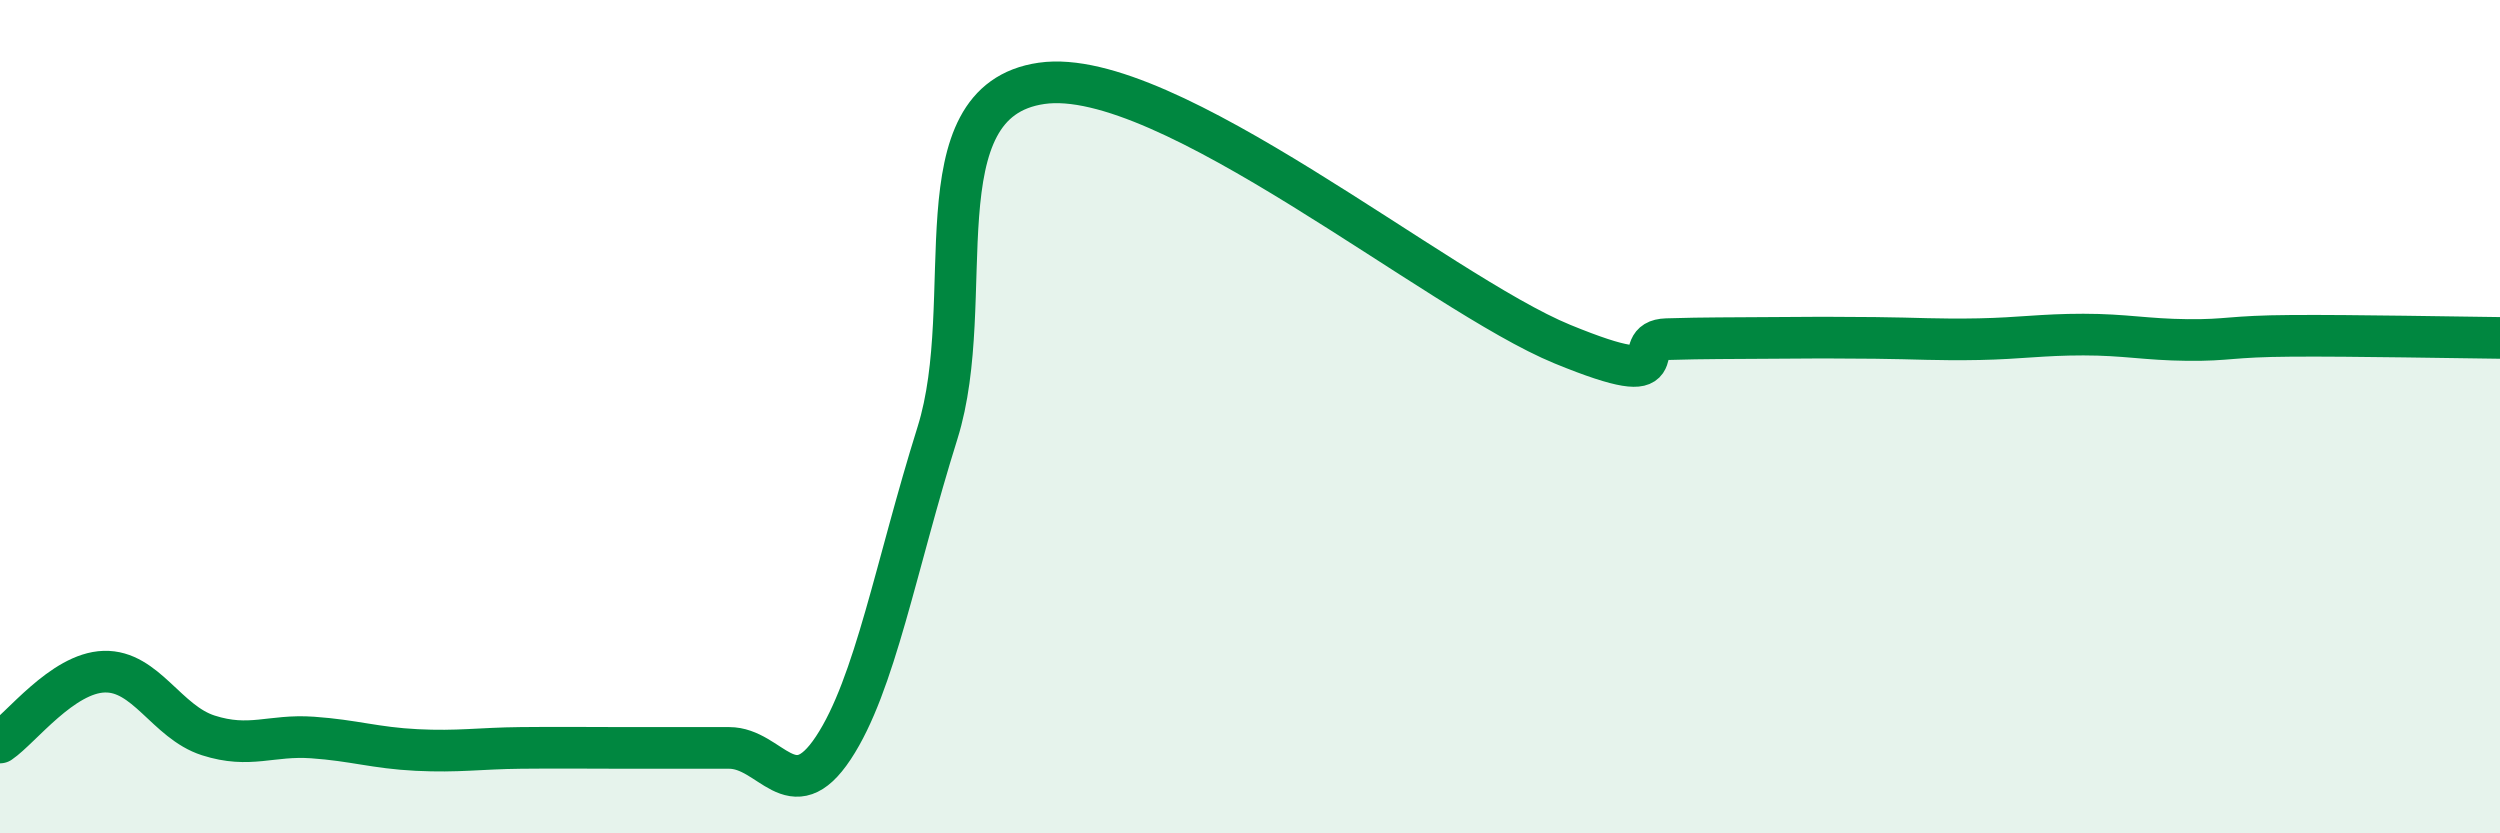
    <svg width="60" height="20" viewBox="0 0 60 20" xmlns="http://www.w3.org/2000/svg">
      <path
        d="M 0,17.82 C 0.5,17.48 1.5,16.15 2.5,16.12 C 3.5,16.09 4,17.33 5,17.65 C 6,17.97 6.5,17.63 7.5,17.7 C 8.5,17.77 9,17.95 10,18 C 11,18.05 11.5,17.96 12.5,17.95 C 13.5,17.94 14,17.95 15,17.95 C 16,17.95 16.5,17.95 17.5,17.95 C 18.5,17.95 19,19.46 20,17.95 C 21,16.44 21.5,13.58 22.5,10.39 C 23.5,7.2 22,2.43 25,2 C 28,1.57 34.5,7.03 37.5,8.26 C 40.5,9.49 39,8.17 40,8.14 C 41,8.11 41.5,8.12 42.5,8.11 C 43.5,8.1 44,8.1 45,8.11 C 46,8.12 46.5,8.16 47.5,8.14 C 48.5,8.12 49,8.03 50,8.03 C 51,8.03 51.5,8.15 52.5,8.16 C 53.5,8.17 53.5,8.07 55,8.06 C 56.5,8.05 59,8.1 60,8.11L60 20L0 20Z"
        fill="#008740"
        opacity="0.1"
        stroke-linecap="round"
        stroke-linejoin="round"
      />
      <path
        d="M 0,17.82 C 0.5,17.48 1.5,16.15 2.5,16.12 C 3.5,16.09 4,17.33 5,17.65 C 6,17.97 6.5,17.63 7.5,17.7 C 8.5,17.77 9,17.95 10,18 C 11,18.05 11.5,17.96 12.5,17.95 C 13.5,17.94 14,17.95 15,17.95 C 16,17.95 16.5,17.95 17.5,17.95 C 18.5,17.95 19,19.46 20,17.95 C 21,16.44 21.5,13.58 22.5,10.39 C 23.5,7.2 22,2.43 25,2 C 28,1.57 34.5,7.03 37.5,8.26 C 40.5,9.49 39,8.17 40,8.14 C 41,8.11 41.5,8.12 42.5,8.11 C 43.5,8.1 44,8.1 45,8.11 C 46,8.12 46.5,8.16 47.5,8.14 C 48.5,8.12 49,8.03 50,8.03 C 51,8.03 51.5,8.15 52.5,8.16 C 53.5,8.17 53.5,8.07 55,8.06 C 56.5,8.05 59,8.1 60,8.11"
        stroke="#008740"
        stroke-width="1"
        fill="none"
        stroke-linecap="round"
        stroke-linejoin="round"
      />
    </svg>
  